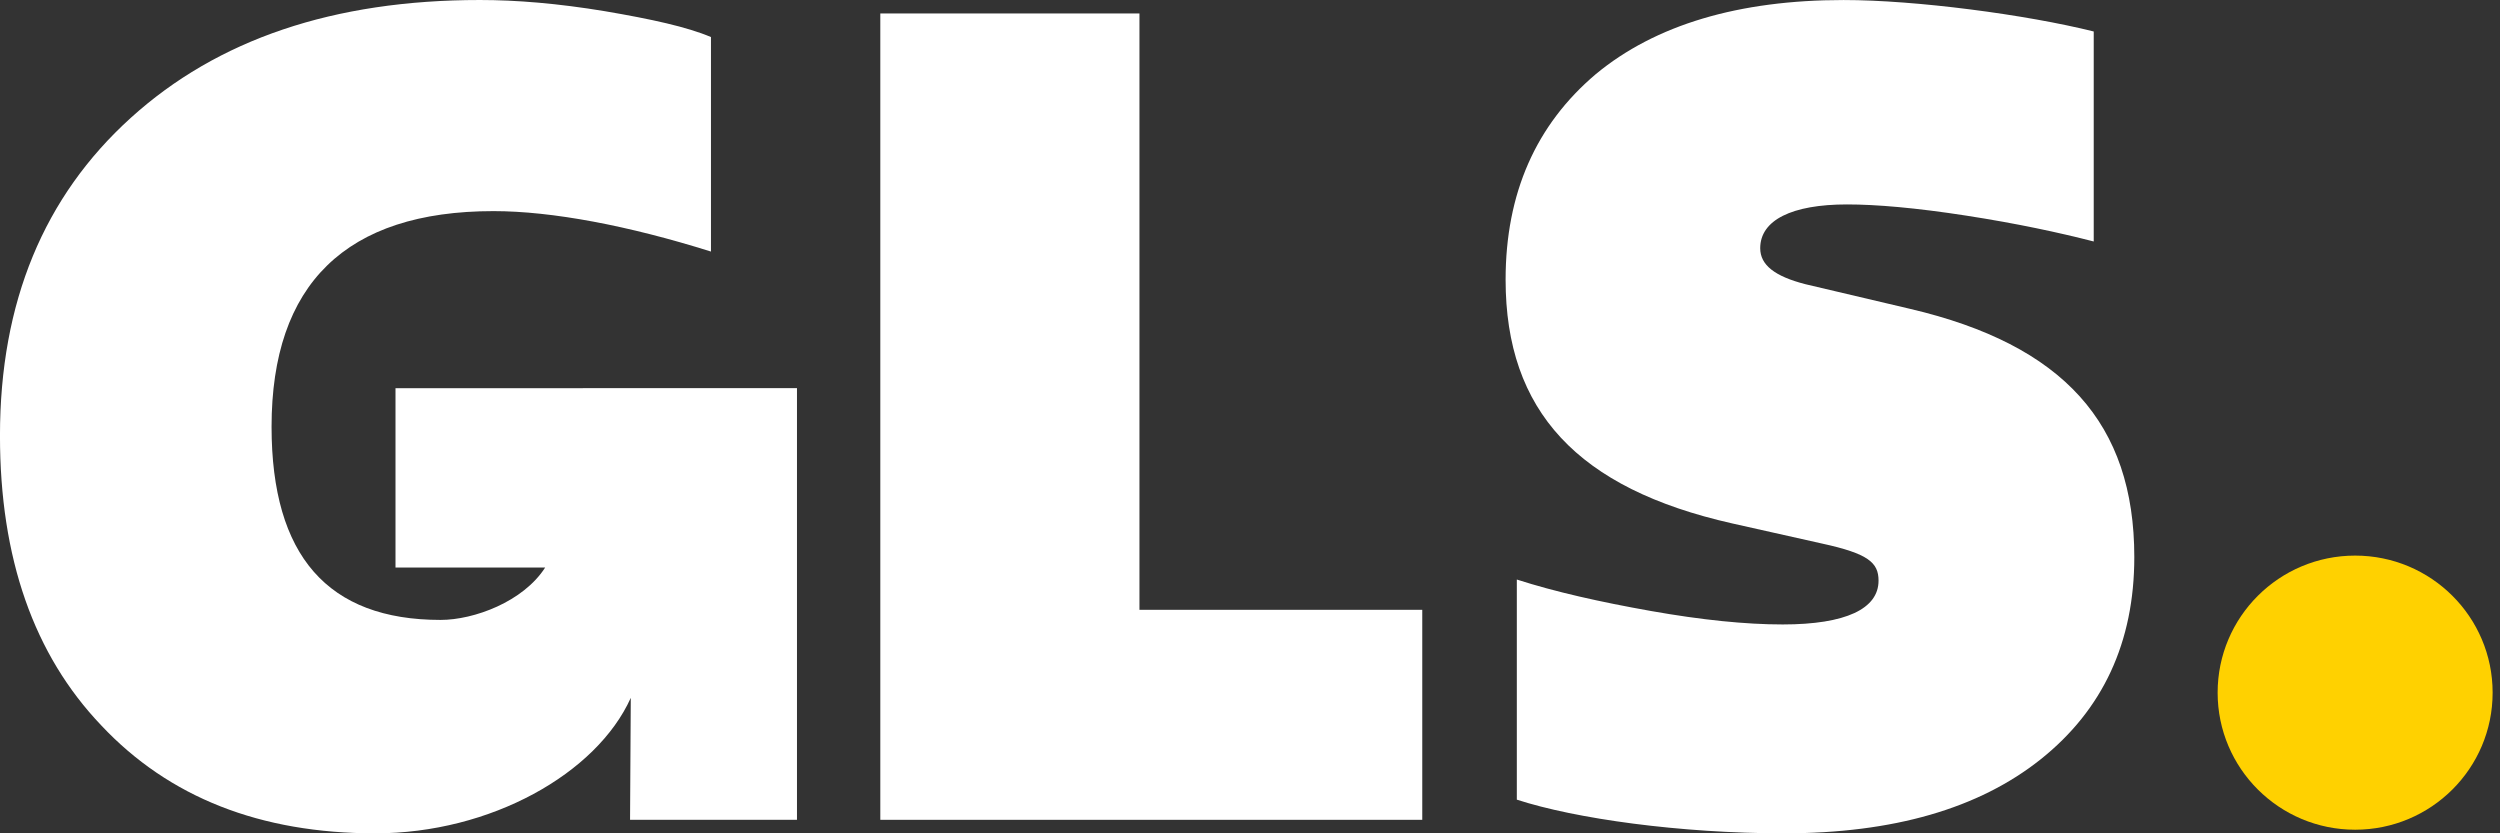 <svg fill="none" height="32" viewBox="0 0 96 32" width="96" xmlns="http://www.w3.org/2000/svg"><rect x="0" y="0" width="96" height="32" fill="#333333" stroke="none"/><path d="m90.437 31.861c2.916 0 5.28-2.356 5.28-5.263s-2.364-5.263-5.28-5.263c-2.916 0-5.28 2.356-5.28 5.263s2.364 5.263 5.28 5.263z" fill="#ffd100"/><g fill="#fff"><path d="m15.187 14.906v6.886h5.748c-.84 1.313-2.733 2.013-4.017 2.013-4.327 0-6.49-2.458-6.49-7.418 0-5.477 2.855-8.28 8.523-8.28 2.25 0 5.192.56 8.35 1.553v-8.237c-.909-.388-2.293-.69-4.067-.992-1.817-.302-3.418-.431-4.803-.431-5.625 0-10.081 1.51-13.412 4.528-3.332 3.019-5.02 7.073-5.02 12.205 0 4.7 1.298 8.409 3.894 11.127 2.596 2.76 6.101 4.14 10.514 4.14 4.431 0 8.503-2.292 9.815-5.203l-.028 4.684h6.41v-16.576z"/><path d="m33.804 31.481v-30.964h9.951v22.9h10.86v8.064z"/><path d="m58.246 30.706v-8.452c1.471.474 3.202.862 5.149 1.208 1.947.345 3.635.517 5.063.517 2.423 0 3.678-.603 3.678-1.682 0-.69-.389-1.036-2.163-1.423l-3.462-.776c-5.928-1.337-8.696-4.312-8.696-9.358 0-3.321 1.169-5.951 3.462-7.892 2.291-1.899 5.493-2.847 9.517-2.847 2.769 0 7.01.56 9.605 1.208v8.064c-1.342-.345-2.942-.69-4.889-.992-1.947-.302-3.462-.431-4.586-.431-2.12 0-3.332.603-3.332 1.682 0 .646.562 1.079 1.731 1.38l4.024.948c5.884 1.38 8.61 4.399 8.61 9.531 0 3.278-1.212 5.865-3.591 7.763-2.38 1.897-5.668 2.846-9.865 2.846-3.981 0-8.004-.56-10.254-1.293z"/></g></svg>